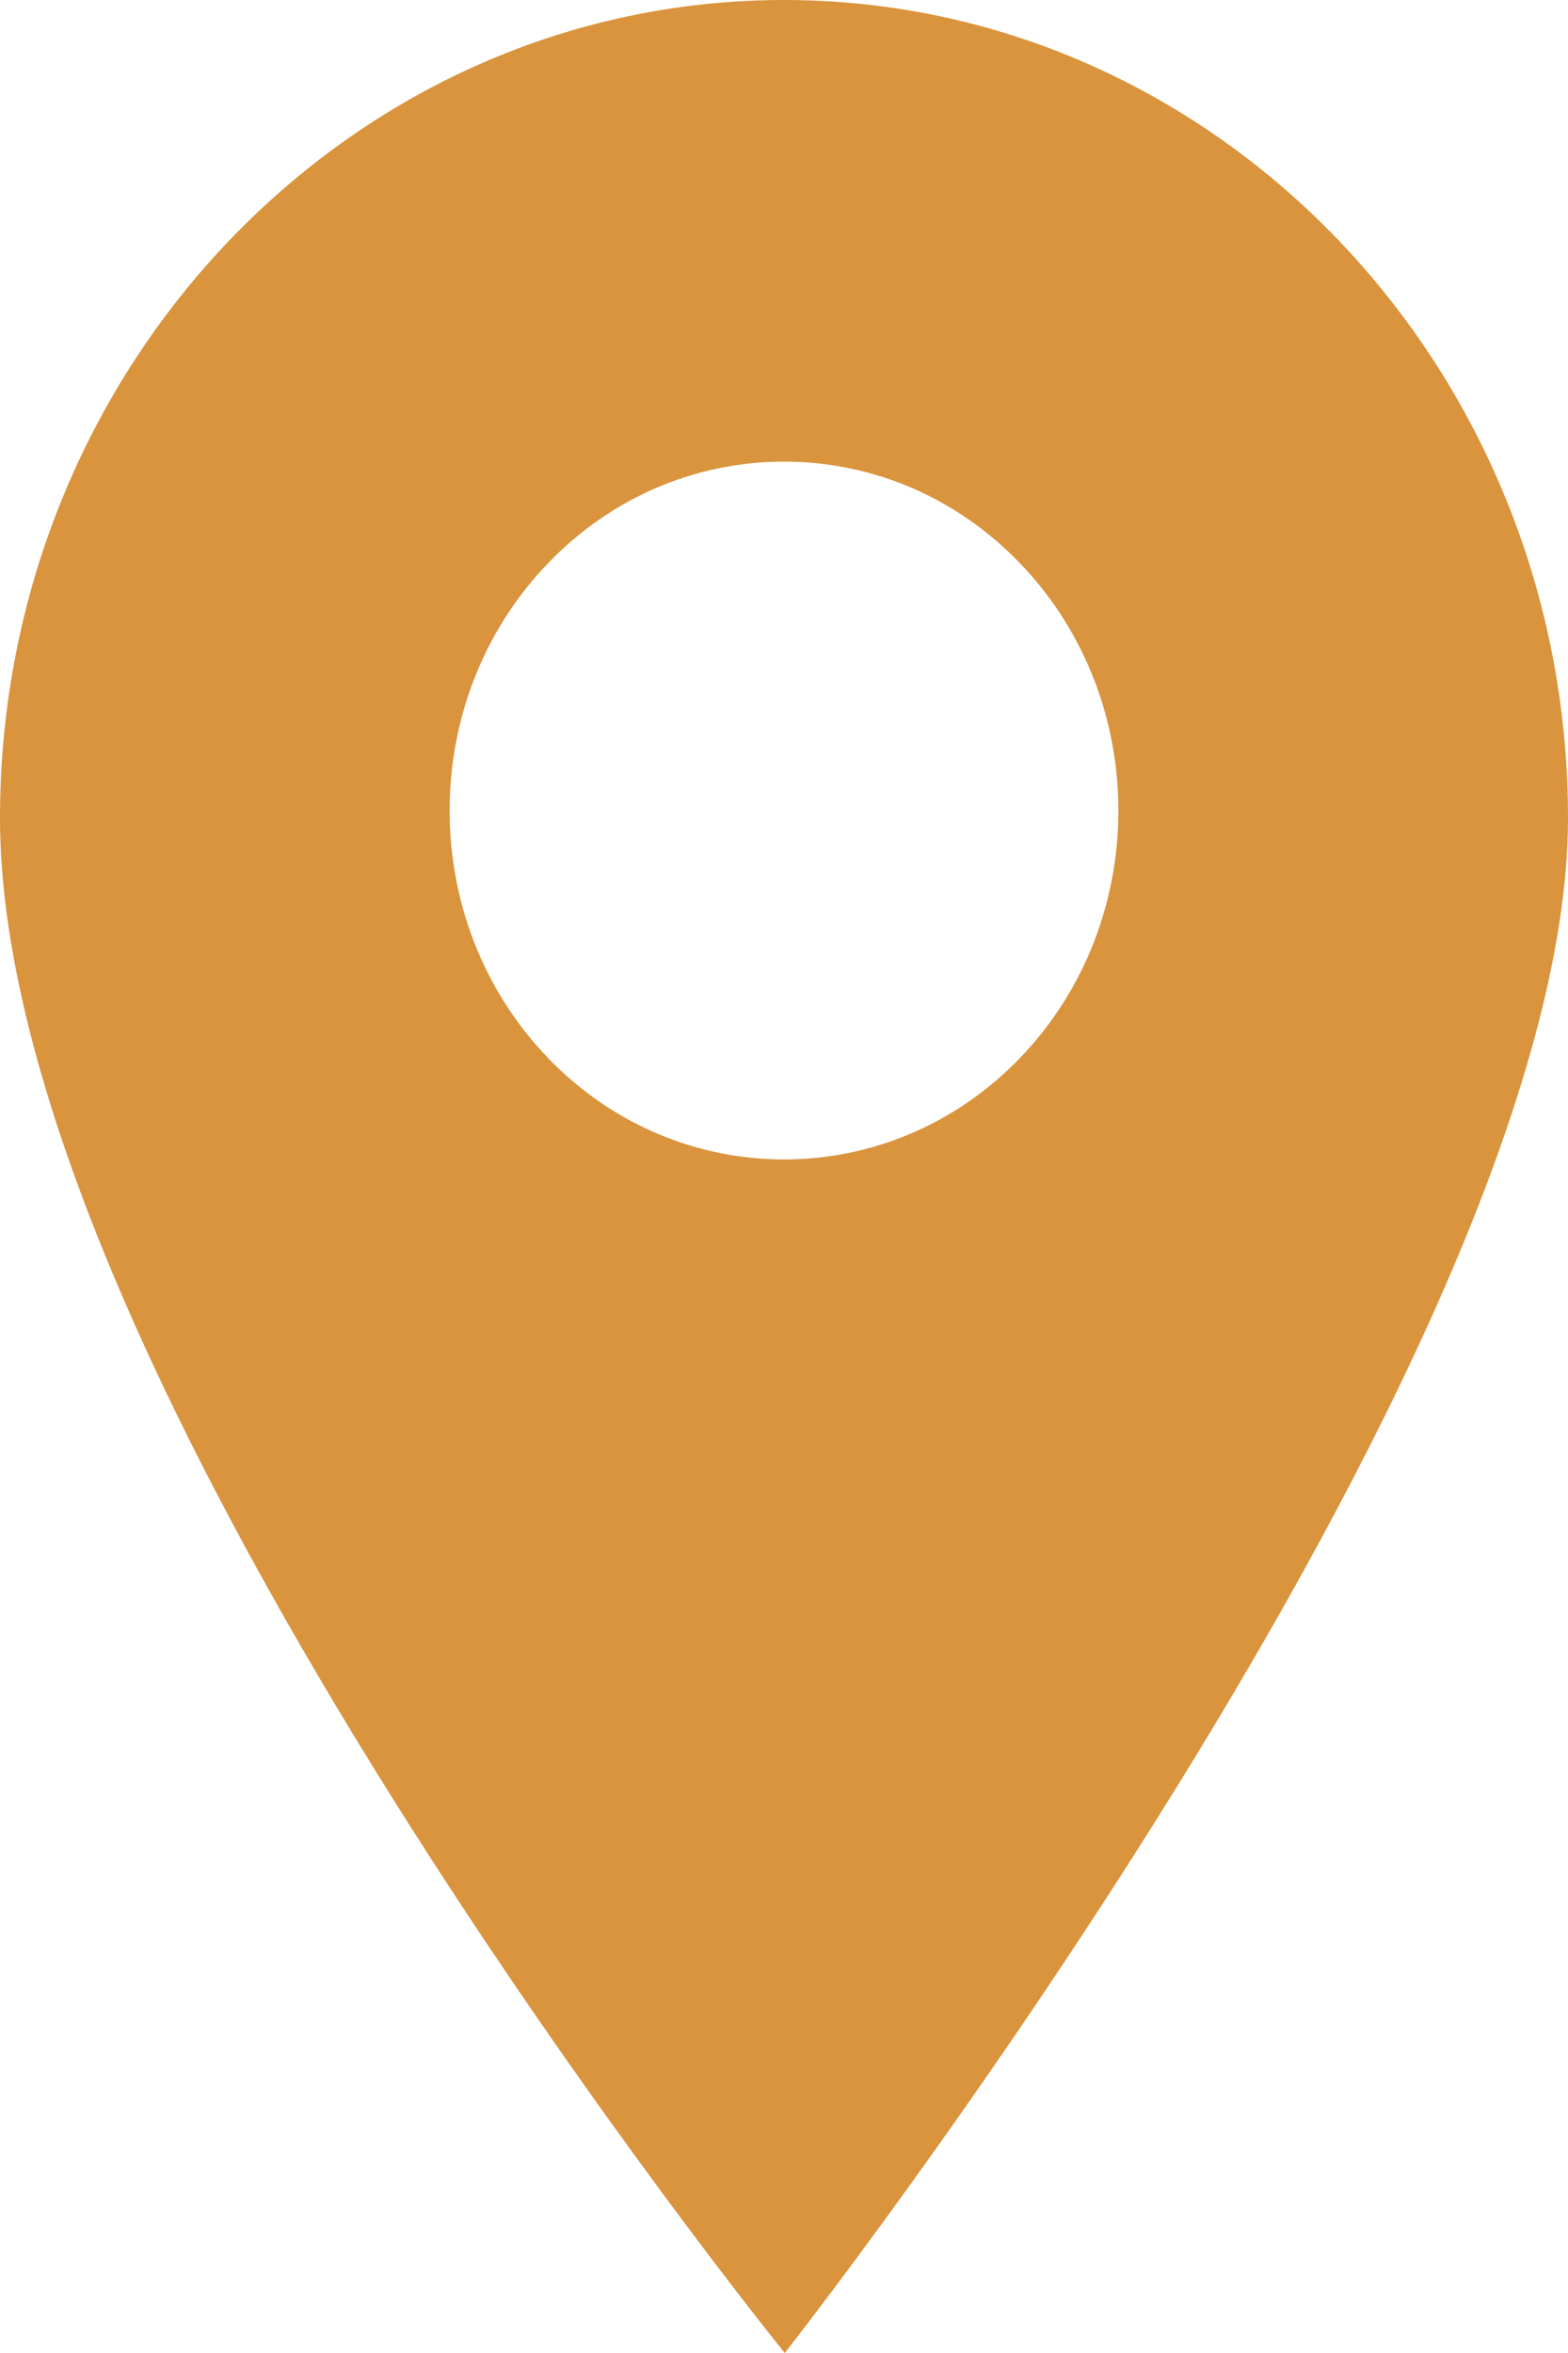 <svg width="14" height="21" viewBox="0 0 14 21" fill="none" xmlns="http://www.w3.org/2000/svg">
<path d="M7 0C3.14 0 0 3.275 0 7.3C0 12.358 7.007 21 7.007 21C7.007 21 14 12.11 14 7.3C14 3.275 10.86 0 7 0ZM9.112 9.437C8.53 10.044 7.765 10.348 7 10.348C6.235 10.348 5.47 10.044 4.888 9.437C3.723 8.222 3.723 6.247 4.888 5.032C5.452 4.444 6.202 4.12 7 4.12C7.798 4.12 8.548 4.444 9.112 5.032C10.277 6.247 10.277 8.222 9.112 9.437Z" fill="#D9943D"/>
</svg>
